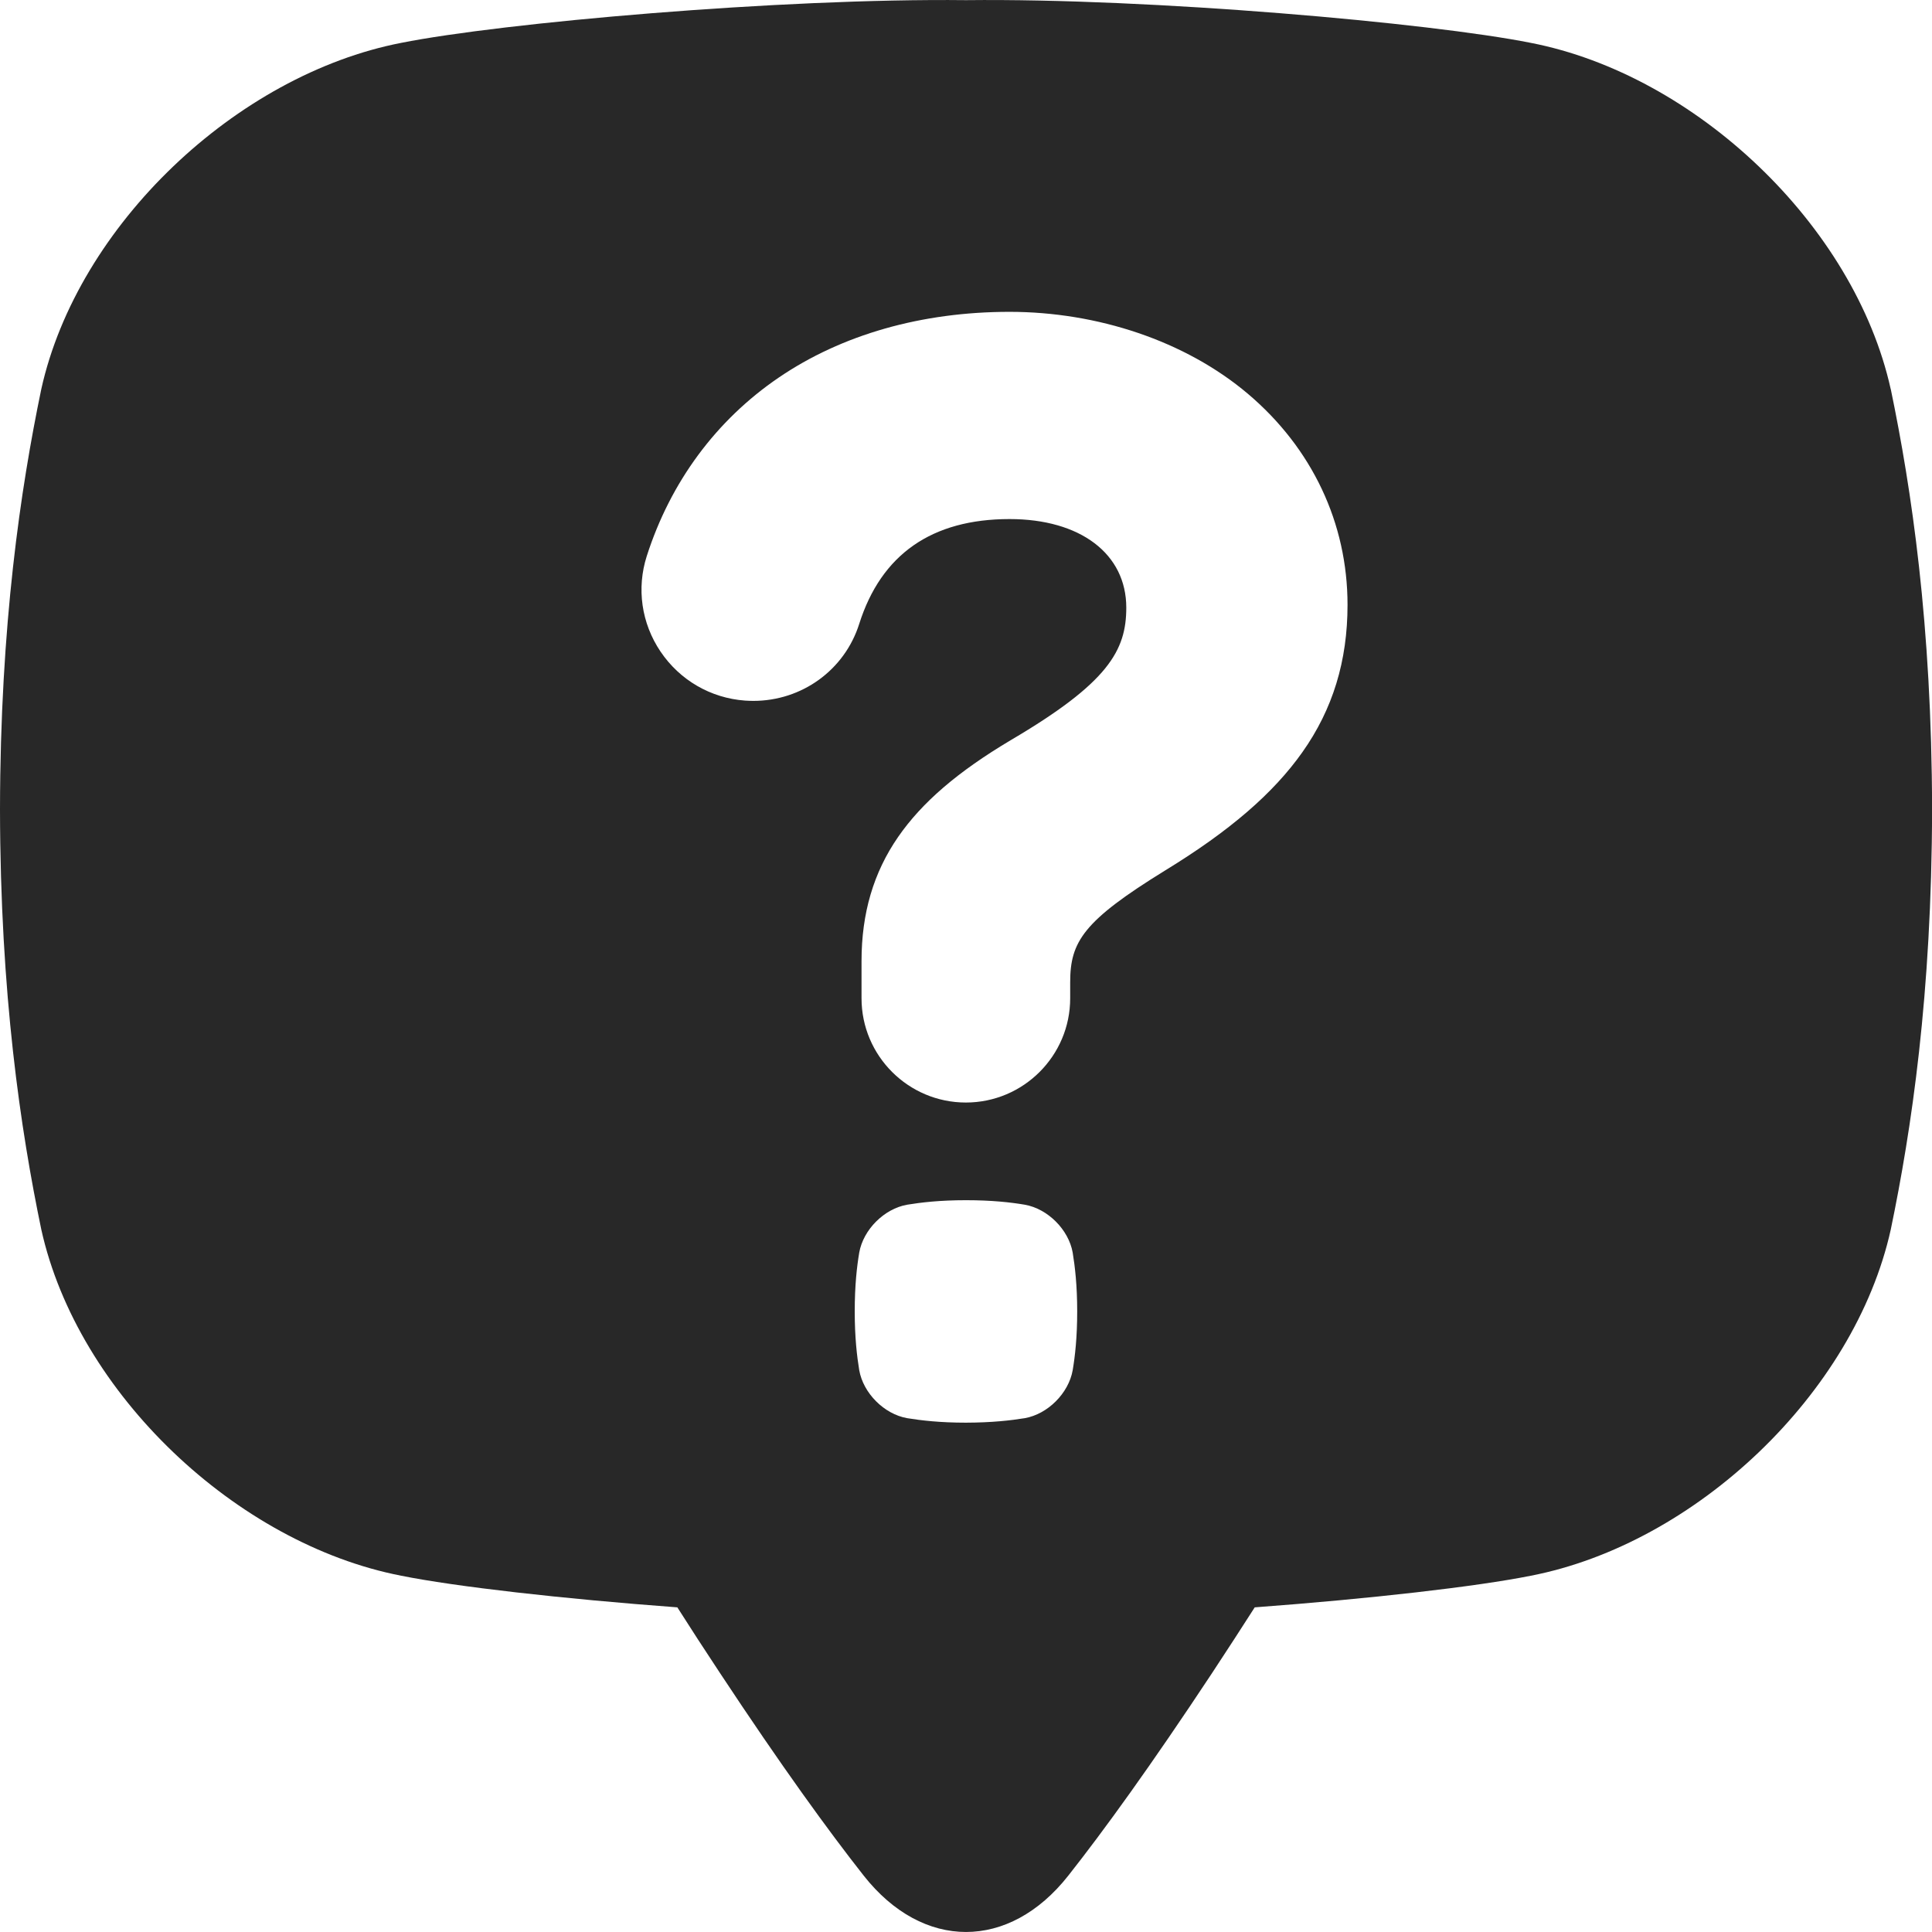 <svg width="27" height="27" viewBox="0 0 27 27" fill="none" xmlns="http://www.w3.org/2000/svg">
<g clip-path="url(#clip0_43_249)">
<path d="M26.423 5.438C25.915 3.146 23.692 1.045 21.393 0.599C19.992 0.319 16.084 -0.027 13.5 0.002C10.915 -0.027 7.008 0.319 5.607 0.599C3.308 1.045 1.085 3.146 0.577 5.438C0.288 6.831 0.004 8.725 0 11.31C0.004 13.896 0.288 15.79 0.577 17.182C1.085 19.475 3.308 21.575 5.607 22.021C6.363 22.173 7.851 22.343 9.466 22.463C9.649 22.751 9.847 23.056 10.062 23.381C10.919 24.679 11.575 25.583 12.071 26.213C12.898 27.262 14.102 27.262 14.929 26.213C15.426 25.583 16.081 24.679 16.939 23.381C17.153 23.056 17.351 22.751 17.535 22.463C19.15 22.343 20.637 22.173 21.394 22.021C23.693 21.575 25.916 19.475 26.424 17.182C26.713 15.79 26.997 13.896 27.001 11.31C26.997 8.725 26.713 6.831 26.424 5.439L26.423 5.438ZM14.991 19.149C14.934 19.471 14.643 19.762 14.322 19.819C14.127 19.851 13.862 19.881 13.499 19.882C13.138 19.882 12.873 19.851 12.677 19.819C12.356 19.762 12.065 19.471 12.008 19.149C11.976 18.955 11.945 18.689 11.945 18.327C11.945 17.965 11.975 17.7 12.008 17.505C12.065 17.184 12.356 16.893 12.677 16.836C12.872 16.804 13.137 16.773 13.499 16.773C13.861 16.773 14.127 16.803 14.322 16.836C14.643 16.893 14.934 17.184 14.991 17.505C15.023 17.7 15.054 17.965 15.054 18.327C15.054 18.689 15.024 18.954 14.991 19.149ZM18.201 10.512C17.794 11.088 17.184 11.614 16.281 12.166C15.139 12.87 14.956 13.16 14.956 13.727V13.951C14.956 14.755 14.302 15.408 13.498 15.408C12.694 15.408 12.04 14.755 12.04 13.951V13.431C12.04 12.763 12.207 12.195 12.551 11.697C12.885 11.214 13.384 10.785 14.125 10.344C15.49 9.541 15.74 9.09 15.74 8.492C15.74 7.74 15.099 7.254 14.109 7.254C13.022 7.254 12.315 7.747 12.007 8.721C11.803 9.363 11.208 9.795 10.527 9.795C10.489 9.795 10.451 9.793 10.413 9.791C9.932 9.756 9.501 9.506 9.231 9.106C8.964 8.71 8.894 8.223 9.039 7.77C9.371 6.735 10.008 5.873 10.881 5.278C11.764 4.676 12.881 4.358 14.108 4.358C15.335 4.358 16.565 4.764 17.439 5.503C18.337 6.263 18.832 7.31 18.832 8.453C18.832 9.237 18.626 9.911 18.201 10.512Z" fill="#282828"/>
</g>
<defs>
<clipPath id="clip0_43_249">
<rect width="27" height="27" fill="white"/>
</clipPath>
</defs>
</svg>
